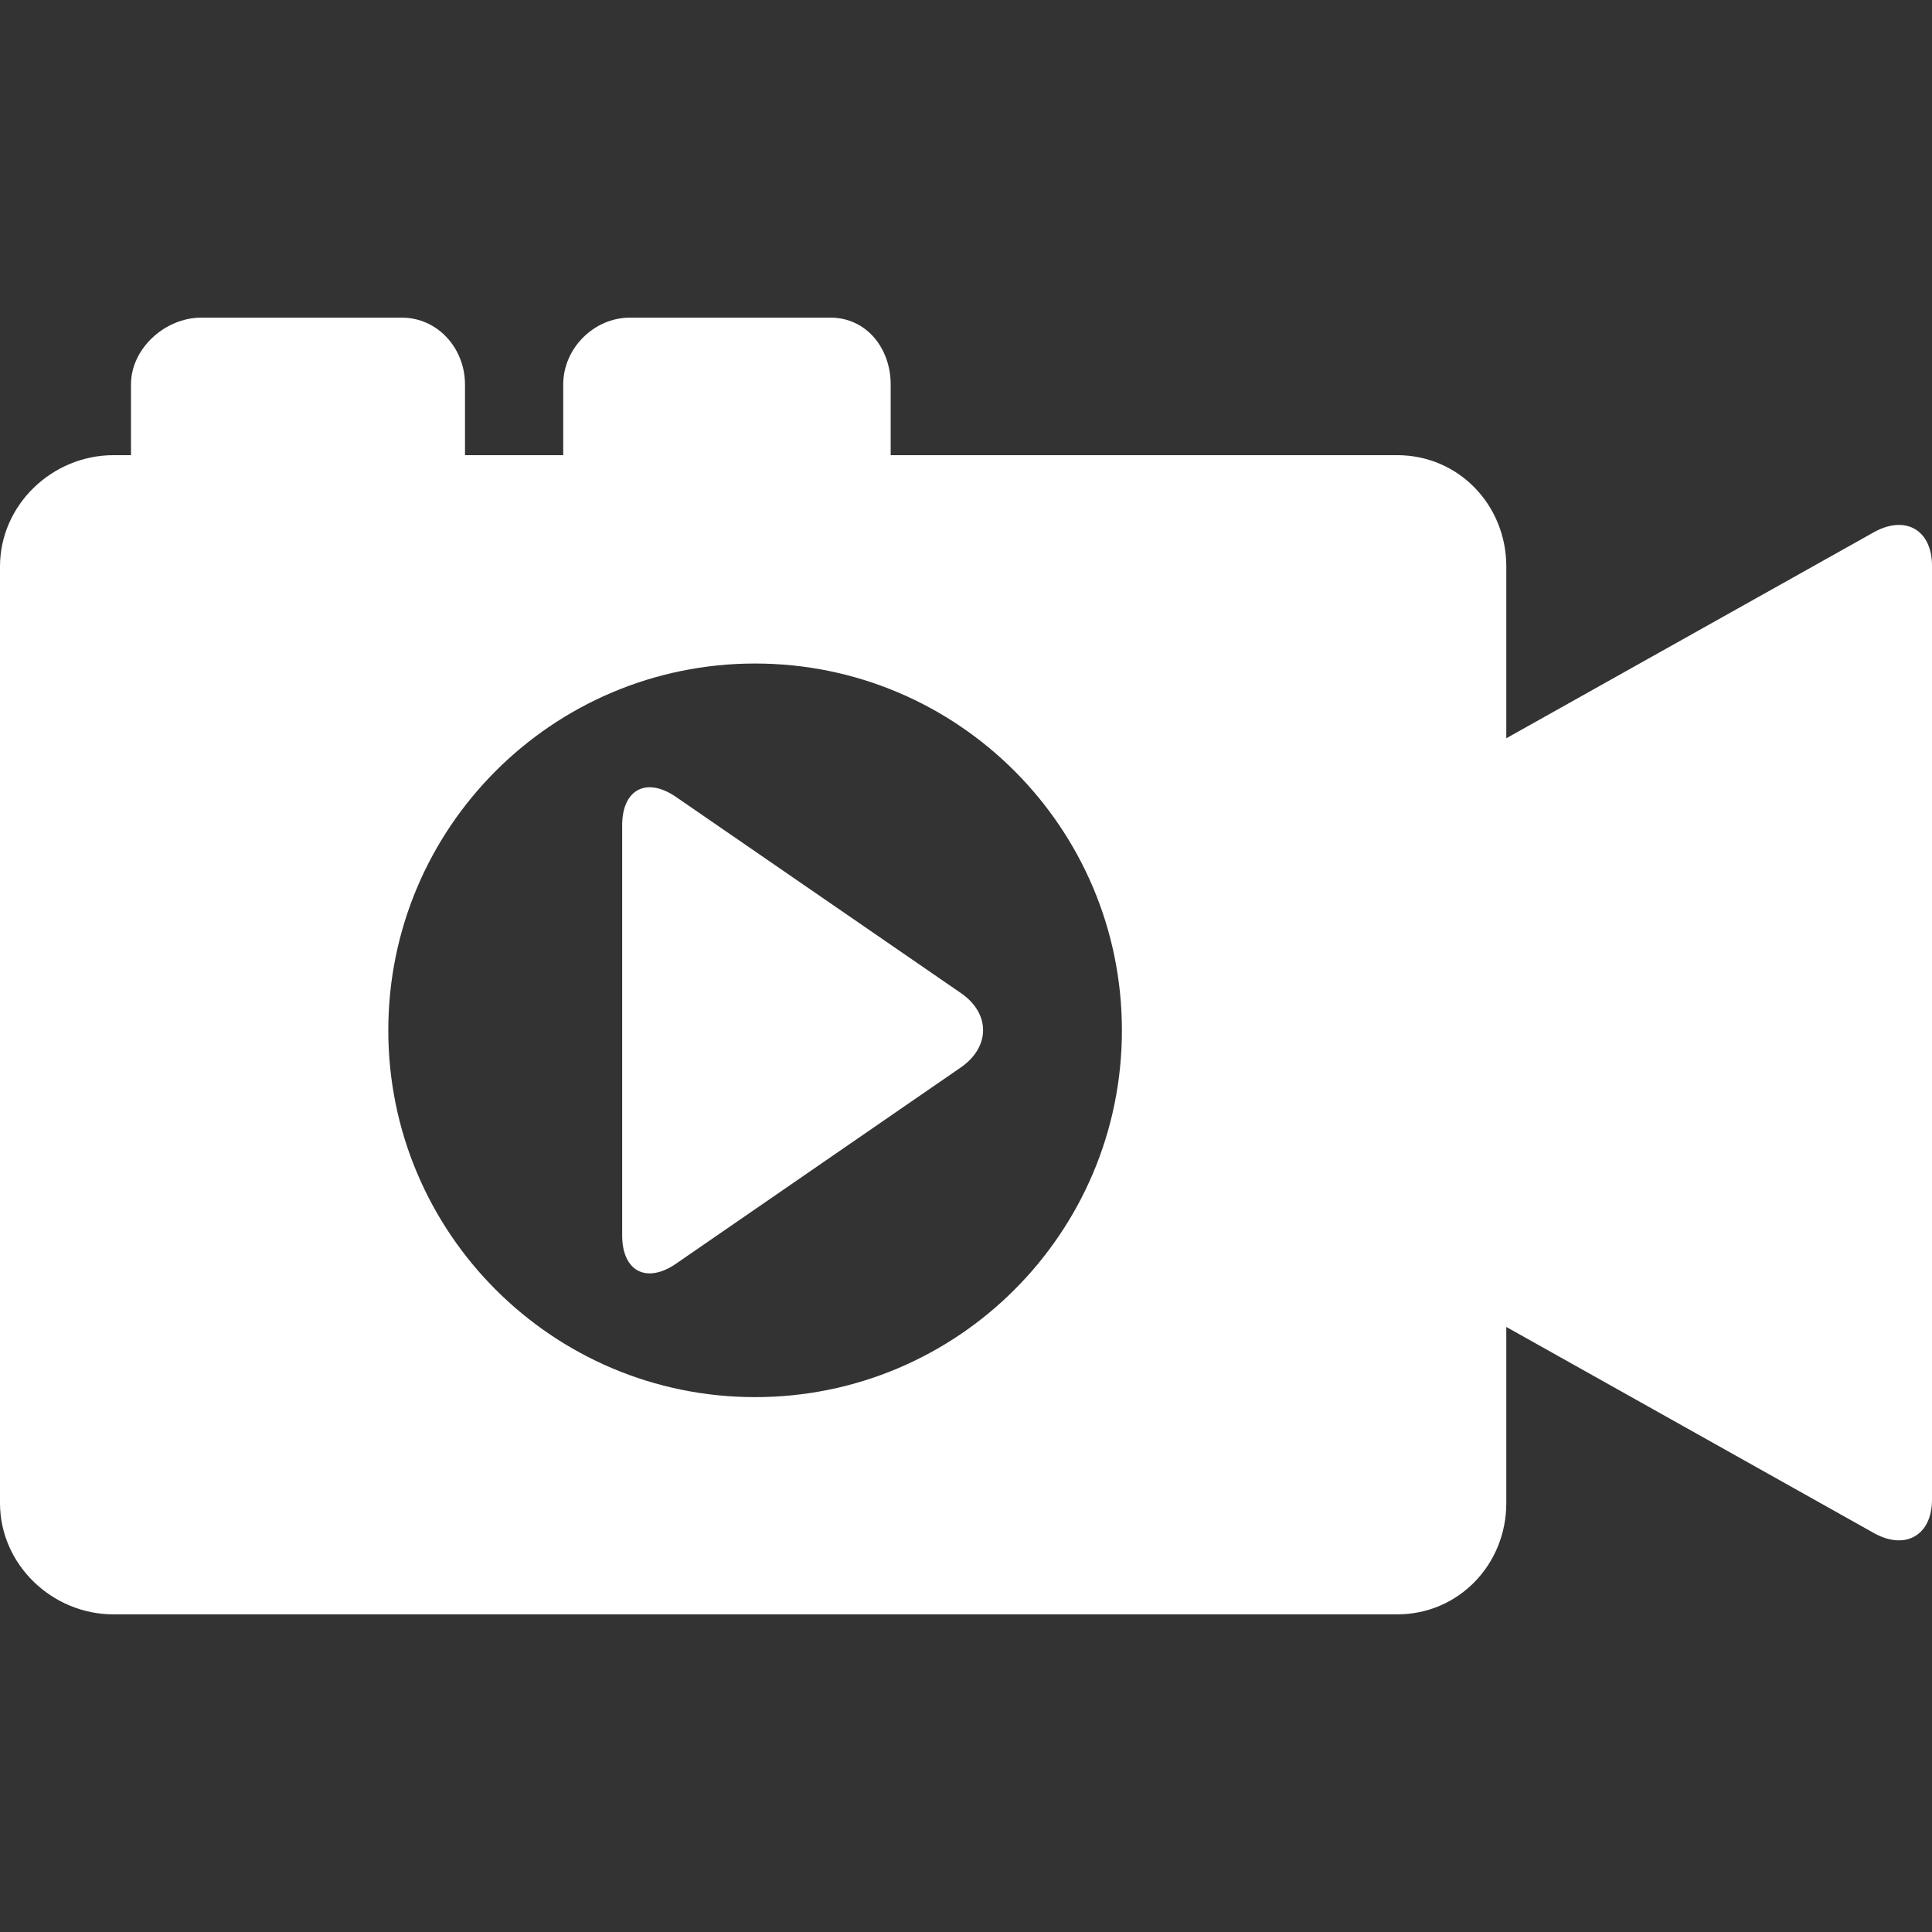 <?xml version="1.0" encoding="iso-8859-1"?>
<!-- Generator: Adobe Illustrator 17.1.0, SVG Export Plug-In . SVG Version: 6.00 Build 0)  -->
<!DOCTYPE svg PUBLIC "-//W3C//DTD SVG 1.1//EN" "http://www.w3.org/Graphics/SVG/1.1/DTD/svg11.dtd">
<svg xmlns="http://www.w3.org/2000/svg" xmlns:xlink="http://www.w3.org/1999/xlink" version="1.1" id="Capa_1" x="0px" y="0px" viewBox="0 0 295 295" style="enable-background:new 0 0 295 295;" xml:space="preserve" width="512px" height="512px">
<rect x="0" y="0" width="295" height="295" fill="#333333" stroke="none"/>
<g>
	<path d="M286.107,81.277L230,112.726V86.5c0-9.389-7.278-17-16.667-17H136V58.706c0-5.514-3.69-10.206-9.204-10.206H96.194   C90.681,48.5,86,53.192,86,58.706V69.5H71V58.706c0-5.514-4.15-10.206-9.664-10.206H30.734C25.221,48.5,20,53.192,20,58.706V69.5   h-2.667C7.944,69.5,0,77.111,0,86.5v143c0,9.389,7.944,17,17.333,17h196c9.389,0,16.667-7.611,16.667-17v-26.887l56.107,31.46   c4.797,2.691,8.893,0.392,8.893-5.108V86.385C295,80.885,290.904,78.587,286.107,81.277z M115.298,213.33   c-30.932,0-56.008-25.076-56.008-56.008c0-30.932,25.076-56.008,56.008-56.008c30.932,0,56.008,25.076,56.008,56.008   C171.306,188.255,146.231,213.33,115.298,213.33z" fill="#FFFFFF"/>
	<path d="M146.737,151.644l-43.496-29.943c-4.527-3.123-8.241-1.178-8.241,4.322v62.599c0,5.5,3.714,7.445,8.241,4.322L146.693,163   C151.22,159.877,151.264,154.767,146.737,151.644z" fill="#FFFFFF"/>
</g>
<g>
</g>
<g>
</g>
<g>
</g>
<g>
</g>
<g>
</g>
<g>
</g>
<g>
</g>
<g>
</g>
<g>
</g>
<g>
</g>
<g>
</g>
<g>
</g>
<g>
</g>
<g>
</g>
<g>
</g>
</svg>
